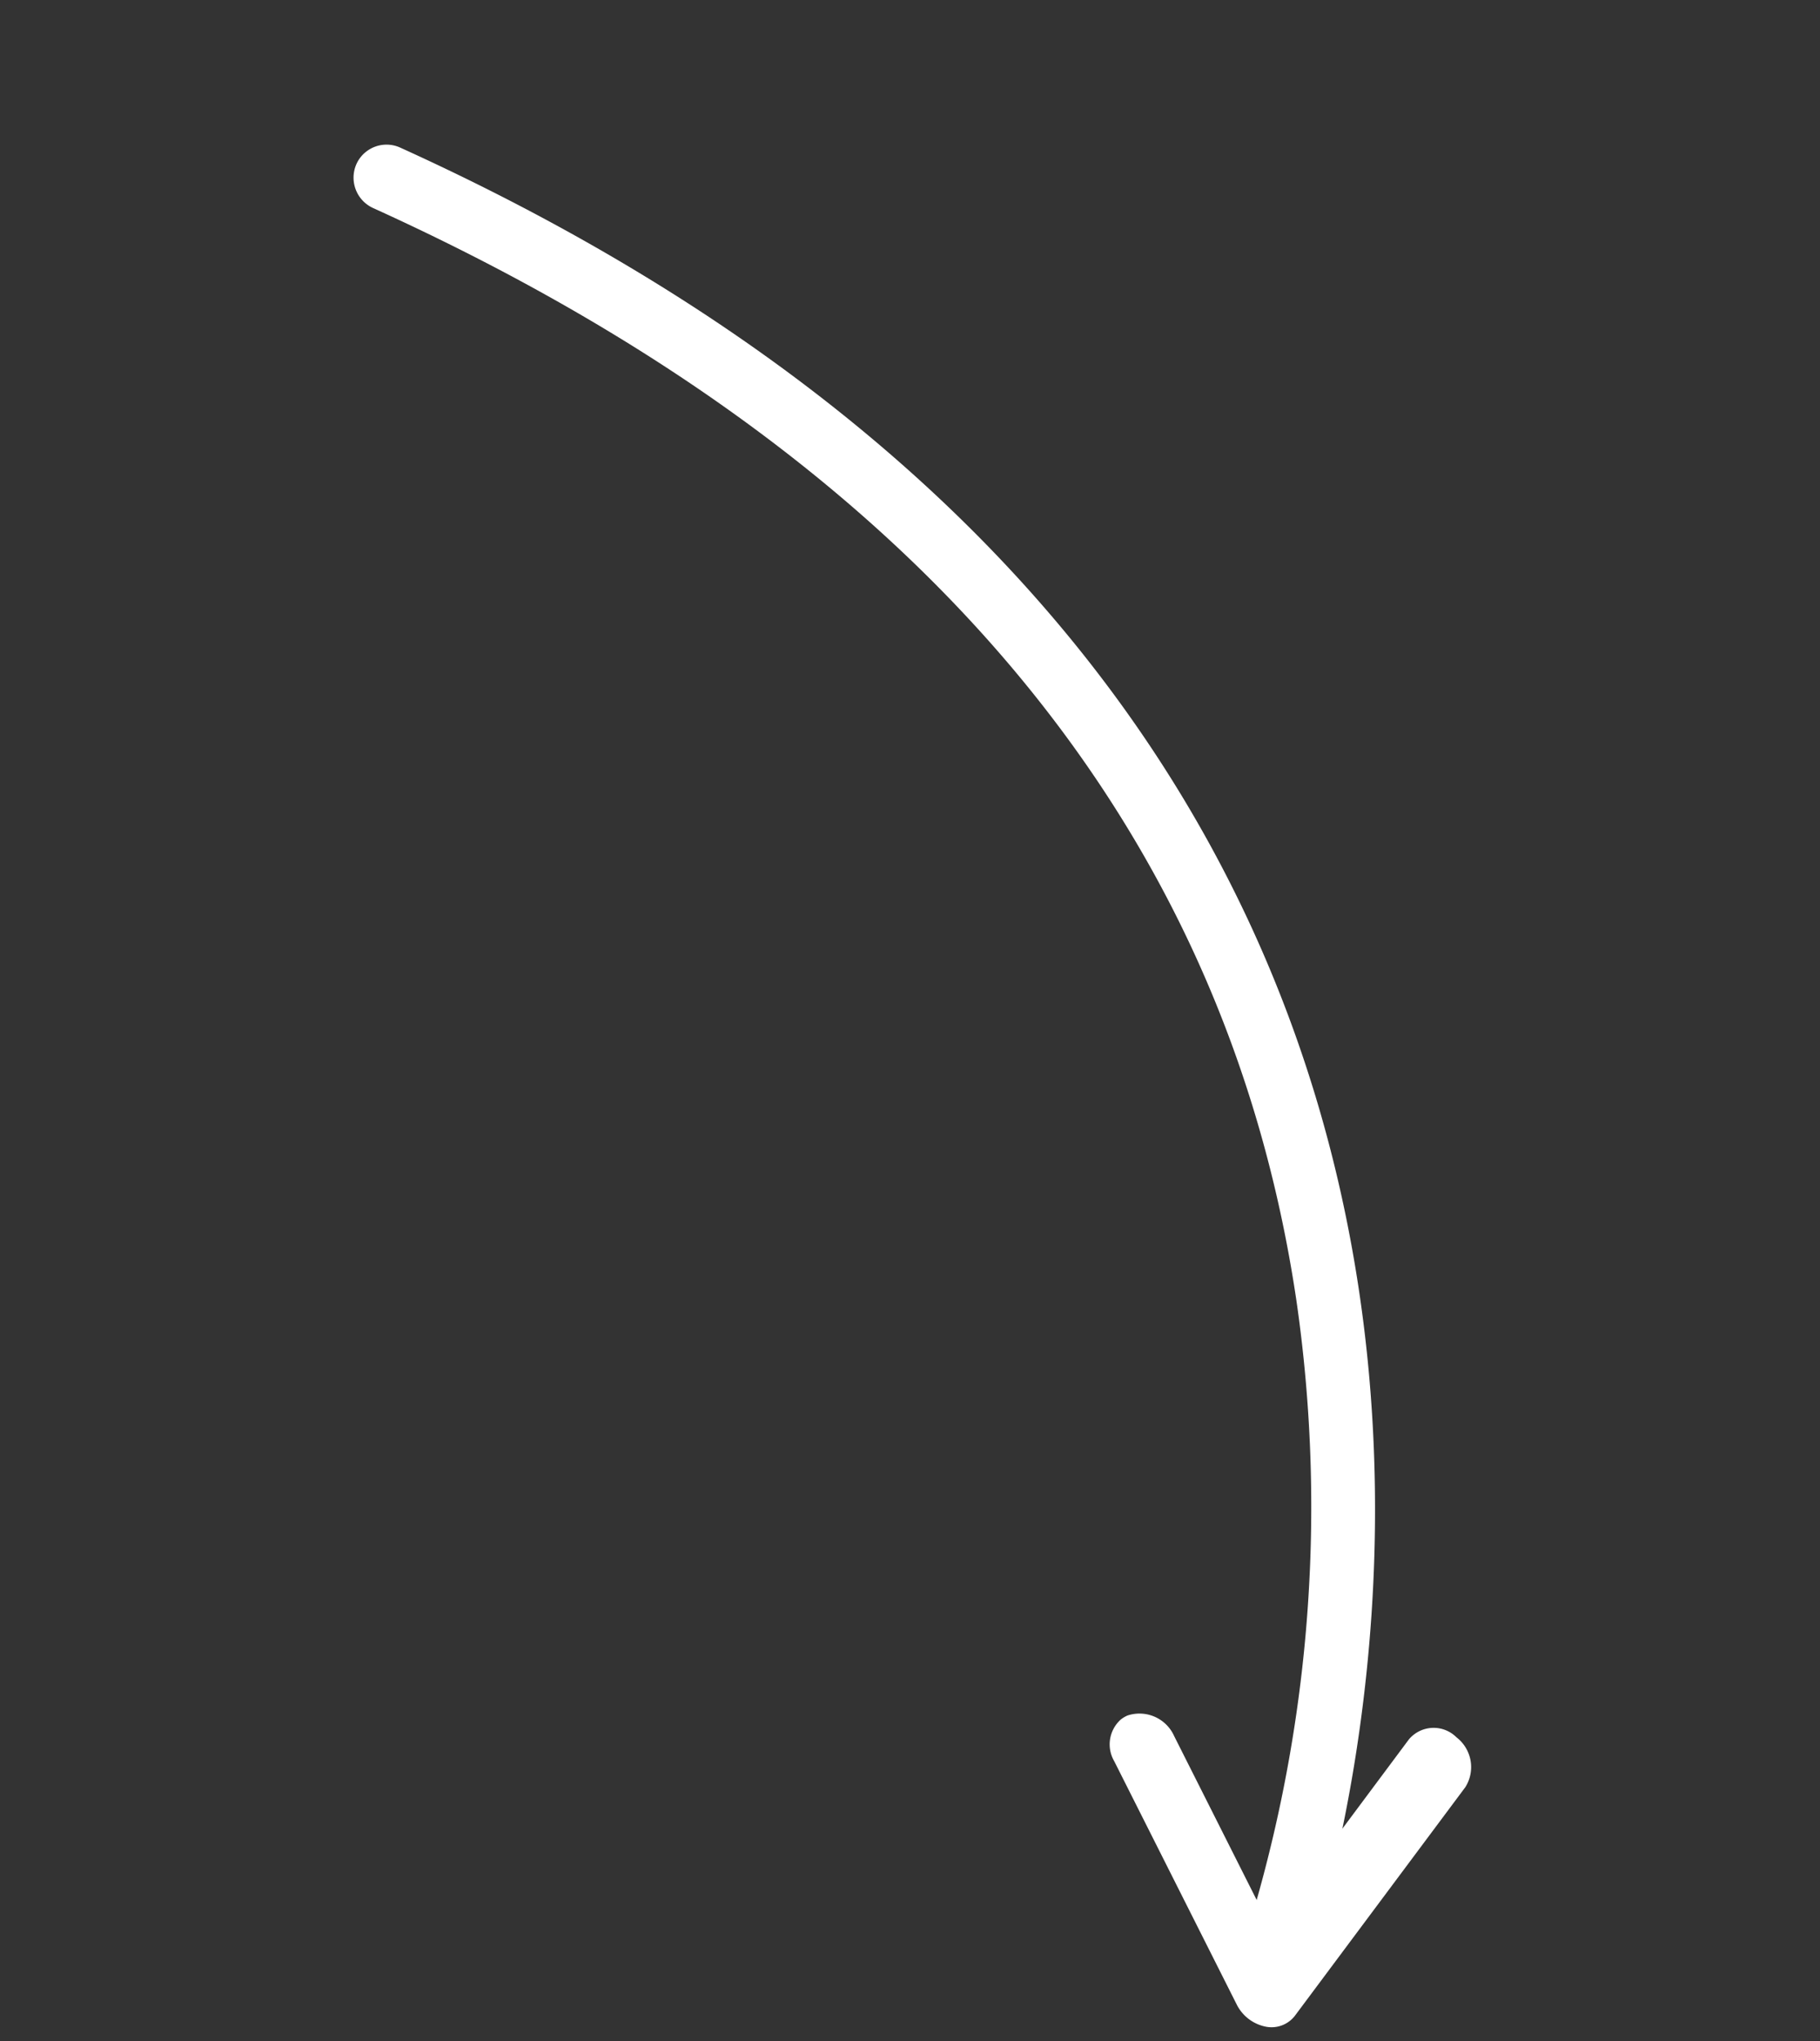 <svg xmlns="http://www.w3.org/2000/svg" width="58.78" height="65.904" viewBox="0 0 58.78 65.904">
  <rect x="0" y="0" width="58.78" height="65.904" fill="#333333" stroke="none"/>
  <g id="Group_33" data-name="Group 33" transform="translate(59.209 51.044) rotate(141)" fill="#FFFFFF">
    <path id="Path" d="M7.8,65a1.067,1.067,0,0,1-.955-.591C-14.56,21.65,21.037.354,21.4.144a1.061,1.061,0,0,1,1.458.395,1.08,1.08,0,0,1-.391,1.469A46.553,46.553,0,0,0,7.787,17.251C-.171,30.725.154,46.265,8.753,63.442a1.079,1.079,0,0,1-.473,1.444A1.061,1.061,0,0,1,7.8,65Z" transform="translate(0 0.682)"/>
    <path id="Path-2" data-name="Path" d="M8.093,11a.941.941,0,0,1-.255-.036A1.227,1.227,0,0,1,7.086,9.5l1.46-6.712L1.261,4.646A1.043,1.043,0,0,1,.025,3.729,1.214,1.214,0,0,1,.815,2.3L9.74.027a.953.953,0,0,1,.967.337A1.342,1.342,0,0,1,10.969,1.5L9.1,10.092A1.077,1.077,0,0,1,8.093,11Z" transform="translate(12.613)"/>
  </g>
</svg>
